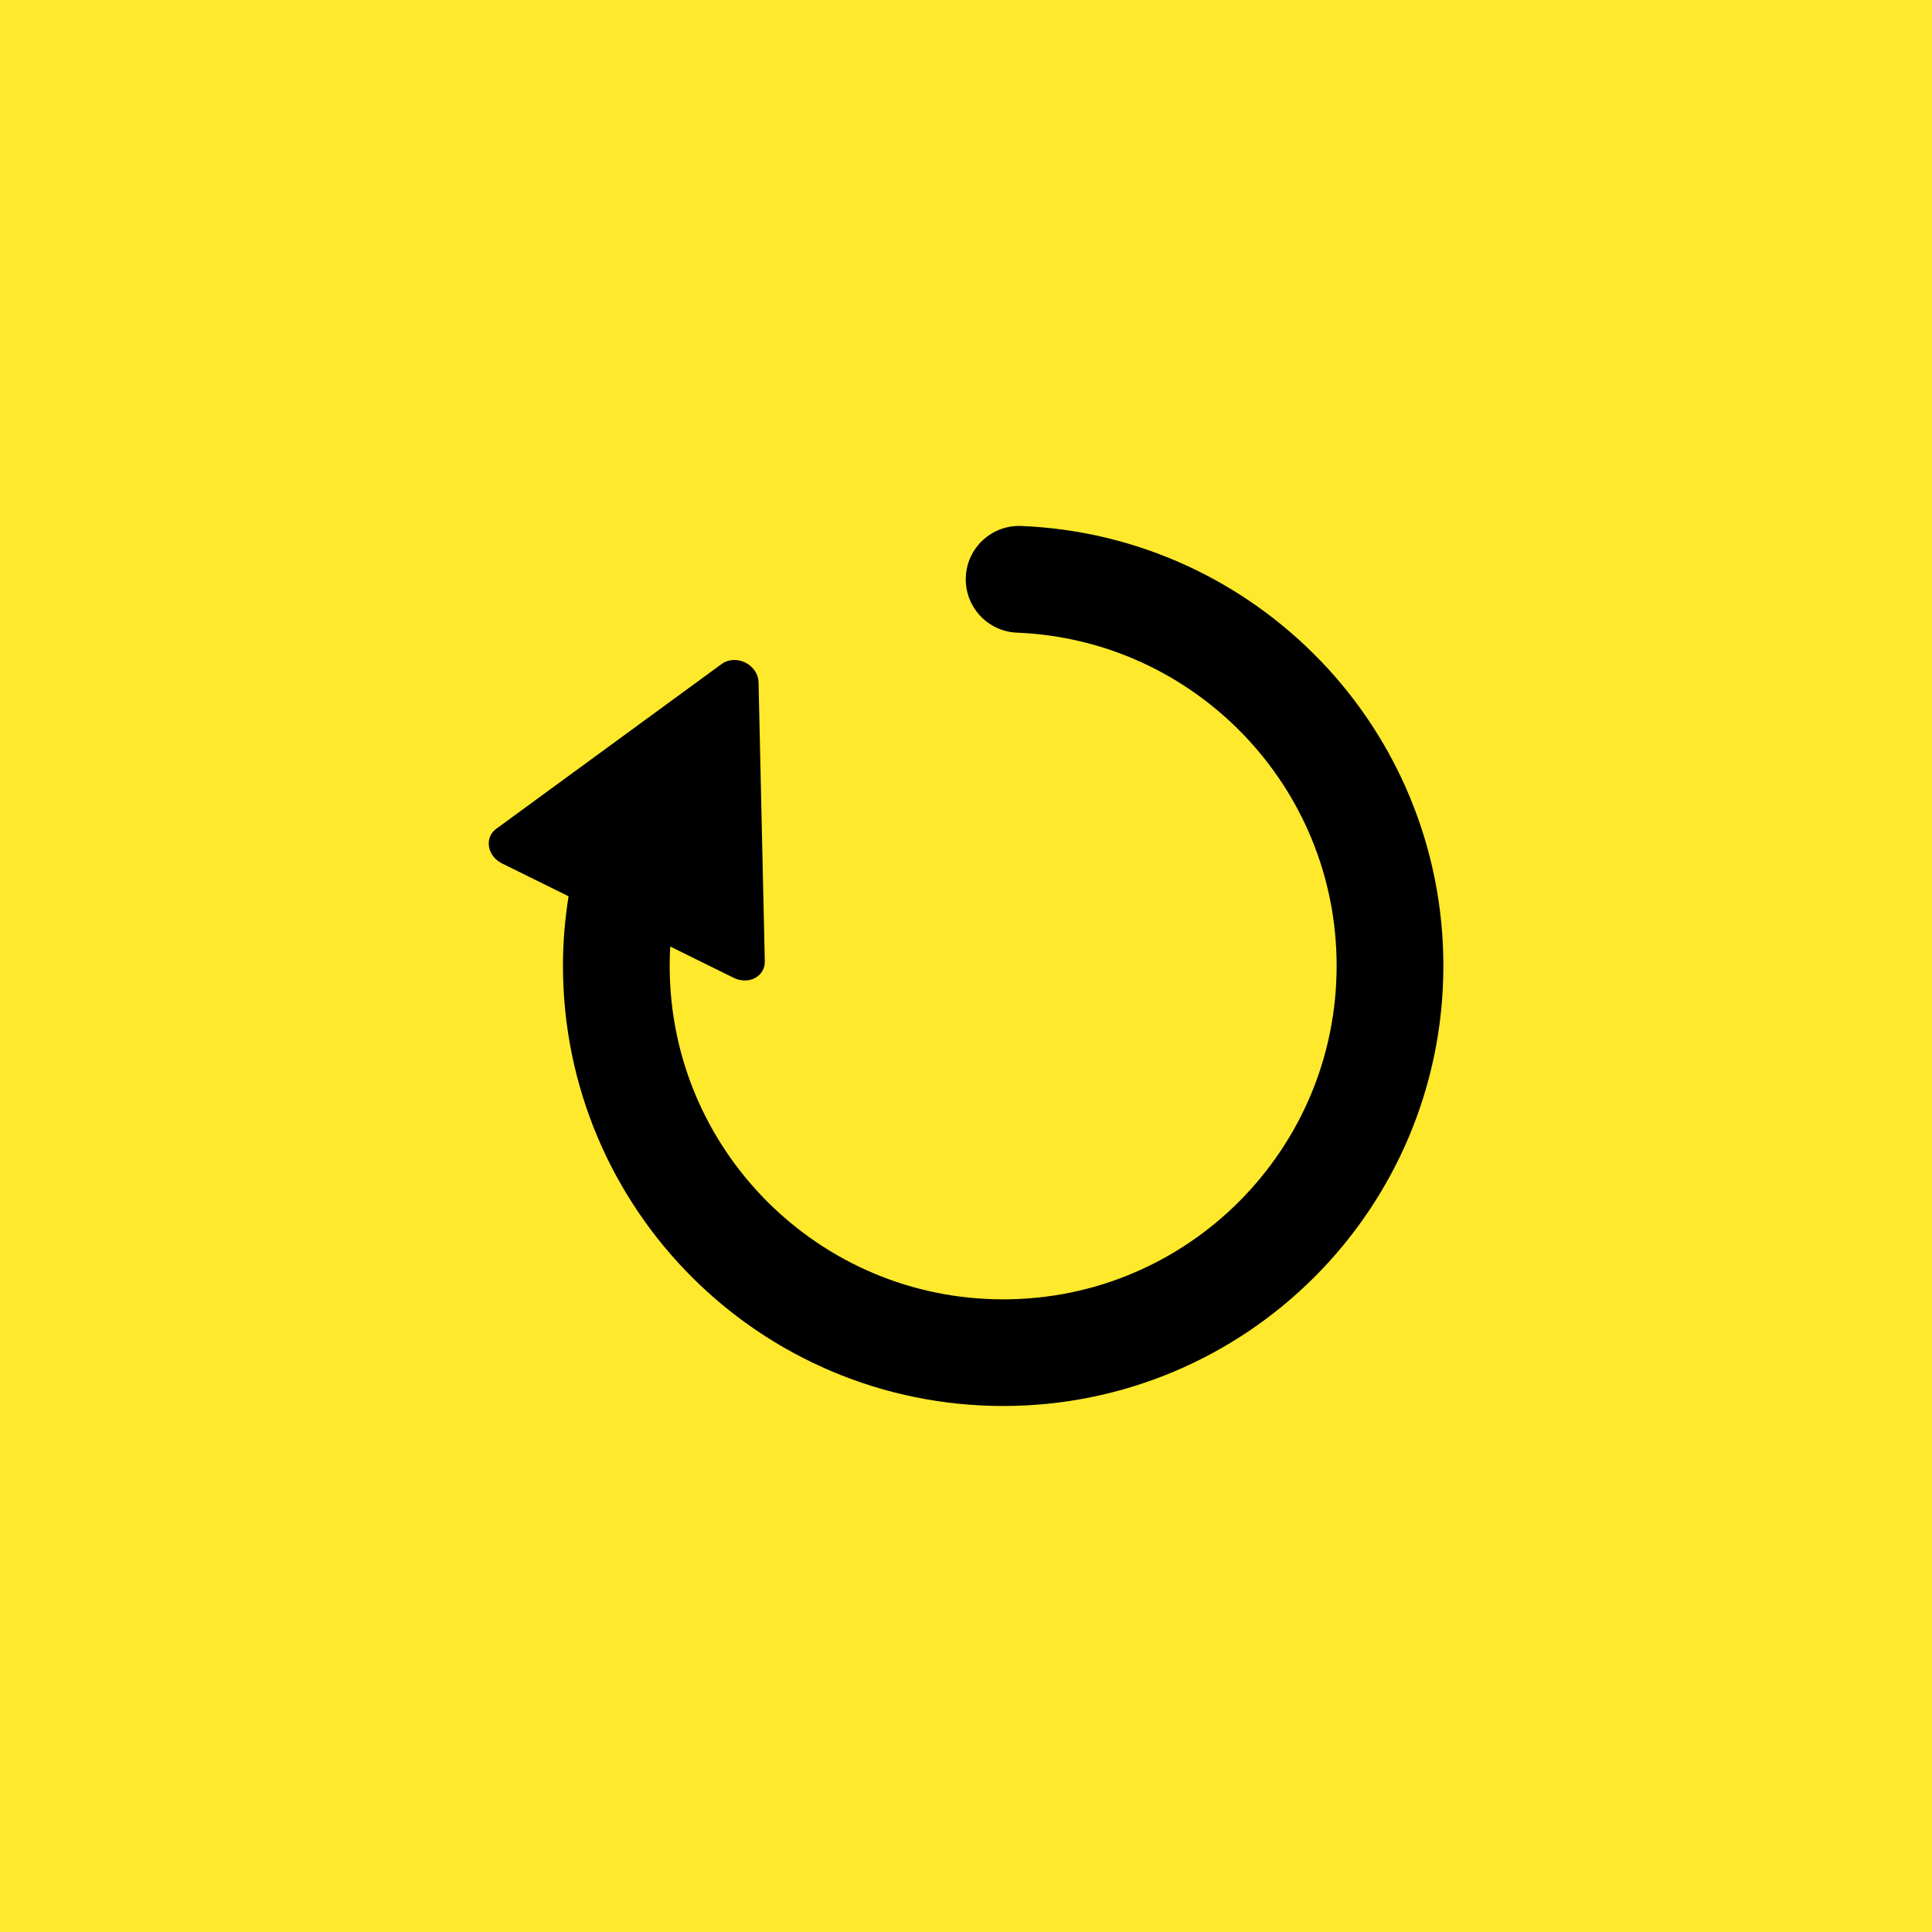 <?xml version="1.0" encoding="UTF-8"?>
<svg id="_レイヤー_2" data-name="レイヤー 2" xmlns="http://www.w3.org/2000/svg" viewBox="0 0 512 512">
  <defs>
    <style>
      .cls-1 {
        fill: #fee92c;
      }
    </style>
  </defs>
  <g id="_2" data-name="2">
    <rect class="cls-1" width="512" height="512"/>
    <path d="M349.9,175.06c-20.14-20.95-48.17-34.41-79.25-35.67-7.8-.32-14.39,5.76-14.7,13.56-.32,7.8,5.76,14.39,13.55,14.71,23.58.96,44.69,11.11,60.03,27.02,15.31,15.93,24.69,37.44,24.69,61.28,0,24.45-9.87,46.45-25.88,62.5-16.04,16.02-38.05,25.88-62.49,25.88-24.45,0-46.46-9.87-62.5-25.88-16.01-16.04-25.88-38.04-25.88-62.5,0-1.72.05-3.43.15-5.12l16.85,8.31c1.83.9,3.95.92,5.61.04,1.66-.88,2.64-2.54,2.6-4.4l-1.66-74.04c-.06-2.12-1.42-4.13-3.51-5.17-2.1-1.02-4.53-.89-6.23.36l-59.78,43.71c-1.51,1.1-2.22,2.88-1.91,4.73.3,1.86,1.61,3.53,3.44,4.43l17.65,8.71c-.96,6.01-1.49,12.16-1.49,18.42,0,32.17,13.08,61.43,34.17,82.49,21.07,21.09,50.32,34.17,82.49,34.17,32.17,0,61.42-13.08,82.49-34.17,21.09-21.07,34.18-50.32,34.17-82.49,0-31.36-12.43-59.96-32.6-80.89Z"/>
  </g>
</svg>